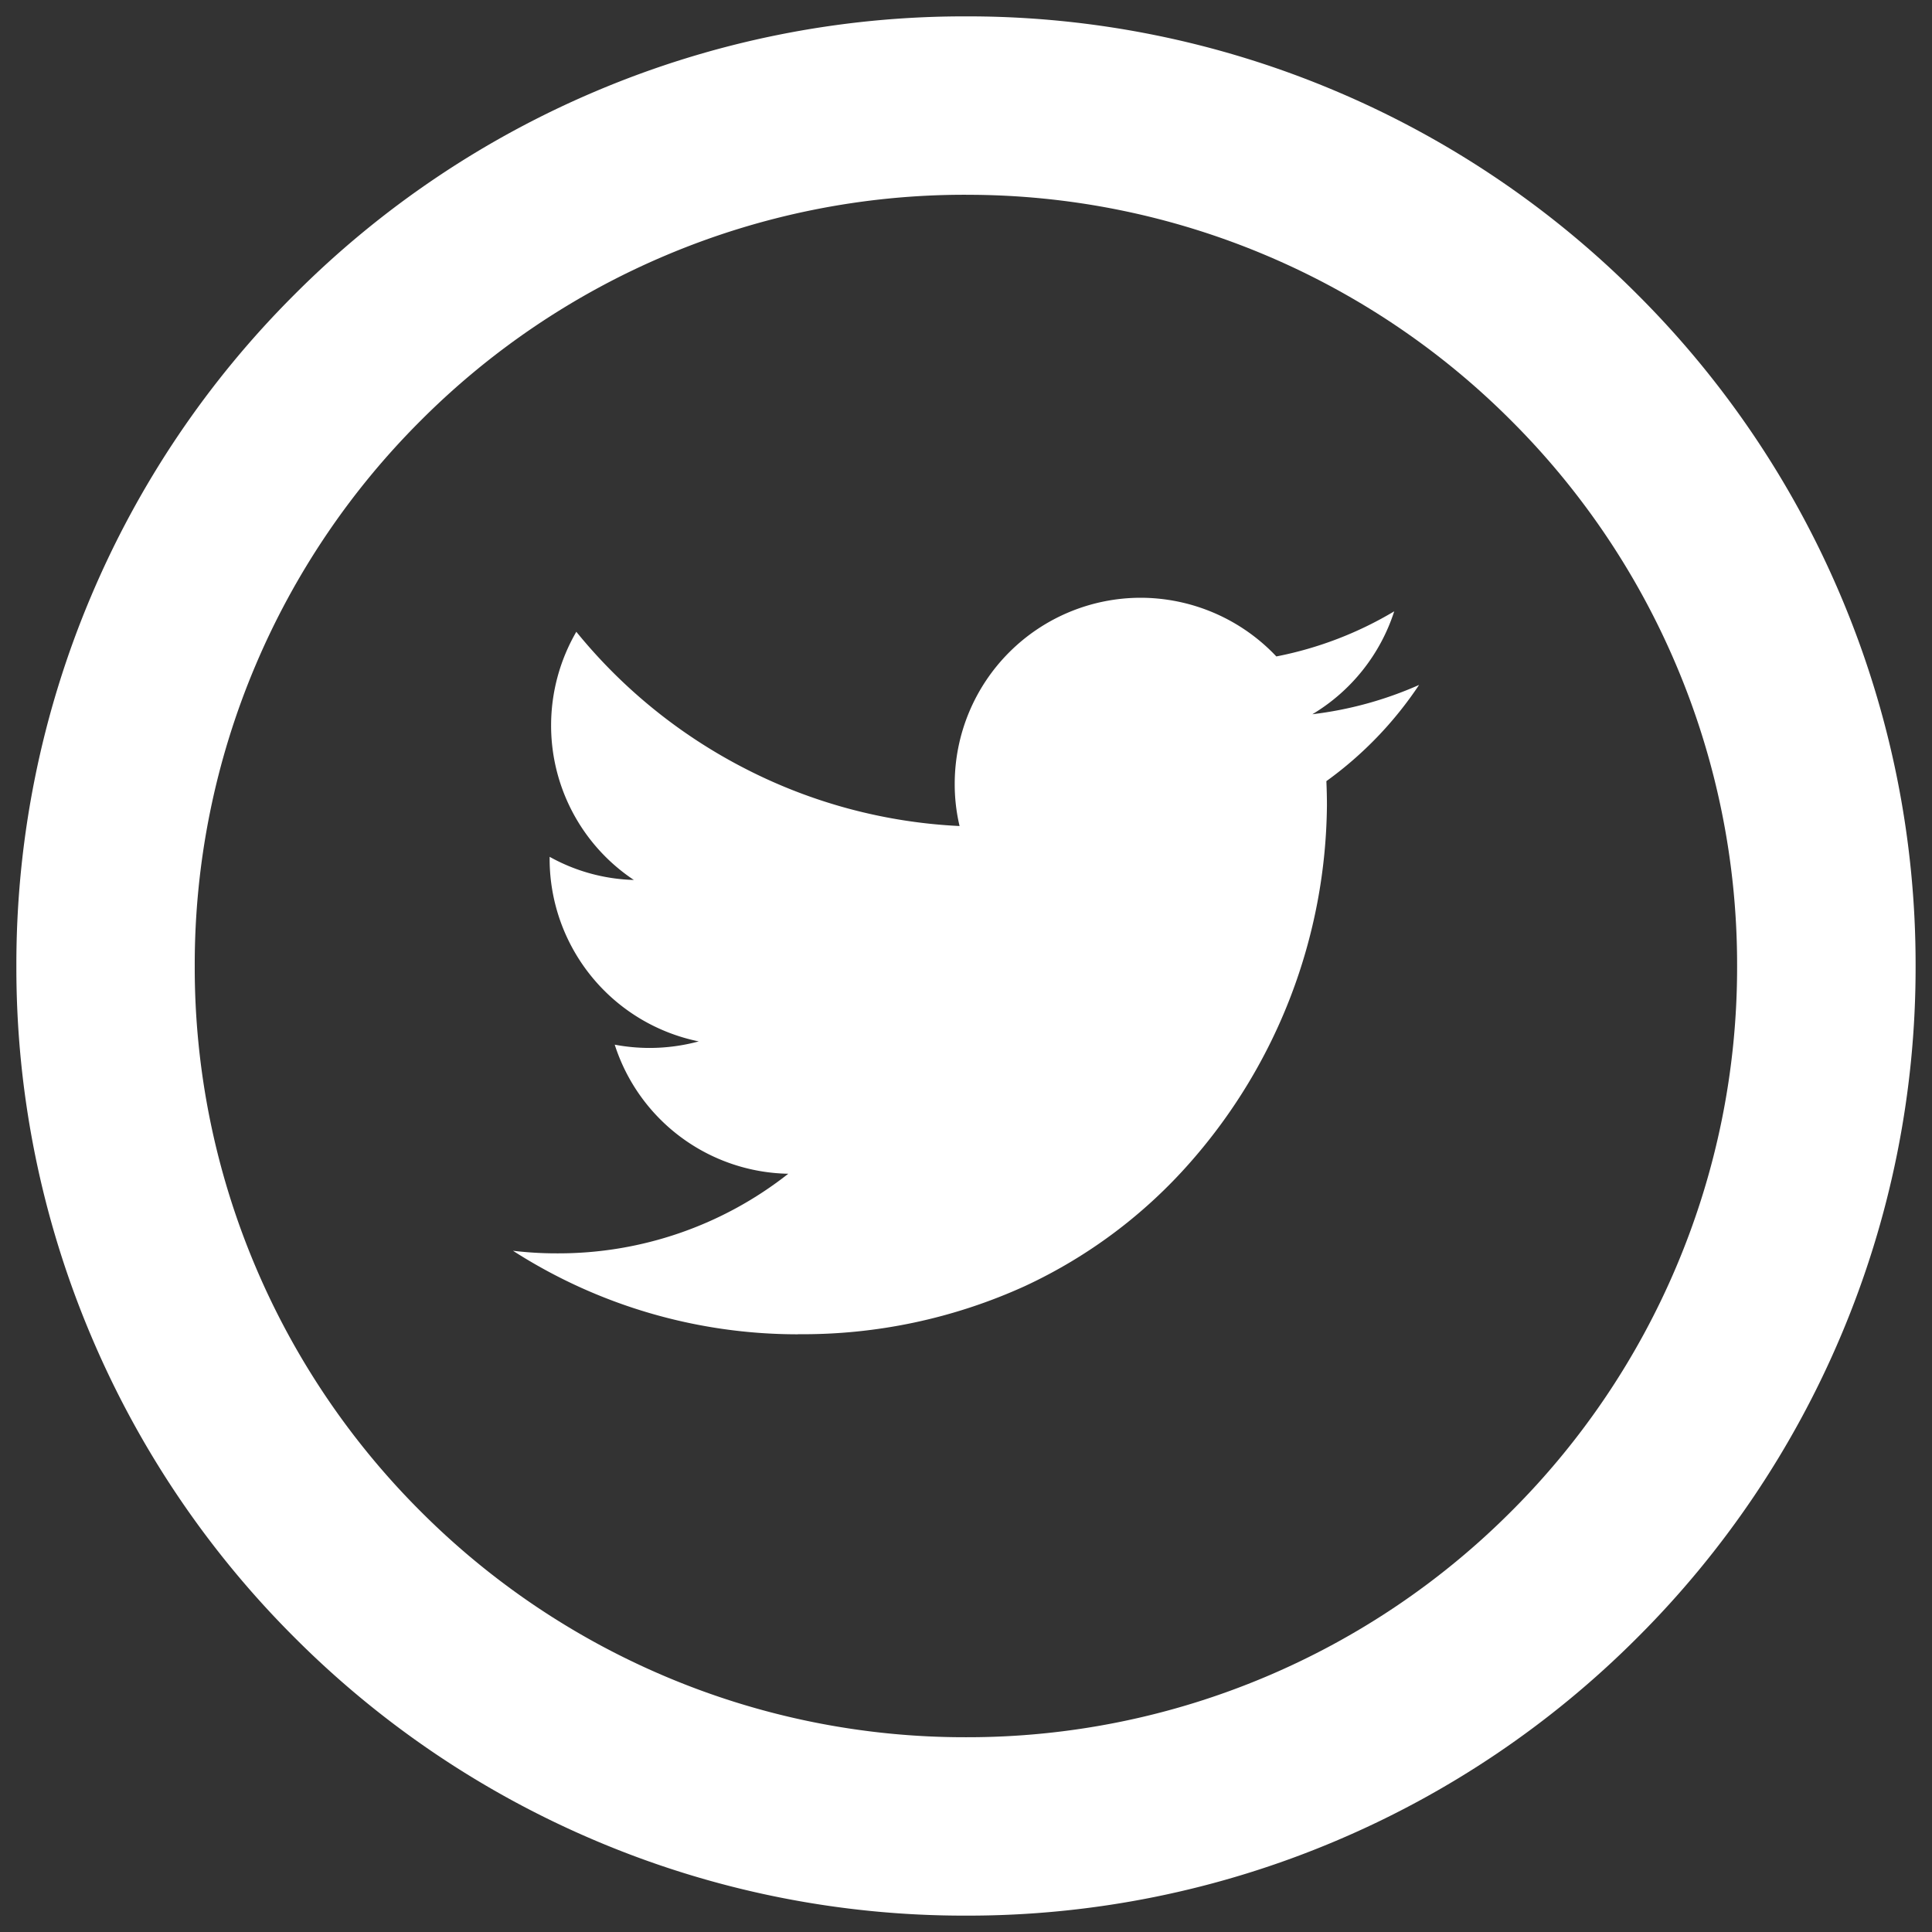<svg xmlns="http://www.w3.org/2000/svg" width="59.001" height="59.001" viewBox="0 0 59.001 59.001">
  <rect x="0" y="0" width="59.001" height="59.001" fill="#333333" stroke="none"/>
  <g id="sns_icon" transform="translate(0.513 0.515)">
    <path id="Subtraction_5" data-name="Subtraction 5" d="M-4957.013-13698.514a28.806,28.806,0,0,1-11.288-2.279,28.9,28.9,0,0,1-9.218-6.215,28.9,28.9,0,0,1-6.215-9.219,28.81,28.81,0,0,1-2.279-11.287,28.811,28.811,0,0,1,2.279-11.288,28.9,28.9,0,0,1,6.215-9.219,28.9,28.9,0,0,1,9.218-6.215,28.806,28.806,0,0,1,11.288-2.279,28.806,28.806,0,0,1,11.288,2.279,28.9,28.9,0,0,1,9.218,6.215,28.9,28.9,0,0,1,6.215,9.219,28.811,28.811,0,0,1,2.279,11.288,28.81,28.81,0,0,1-2.279,11.287,28.9,28.9,0,0,1-6.215,9.219,28.9,28.9,0,0,1-9.218,6.215A28.806,28.806,0,0,1-4957.013-13698.514Zm0-52.553a23.424,23.424,0,0,0-9.168,1.851,23.48,23.48,0,0,0-7.487,5.048,23.491,23.491,0,0,0-5.047,7.485,23.415,23.415,0,0,0-1.851,9.169,23.407,23.407,0,0,0,1.851,9.168,23.49,23.49,0,0,0,5.047,7.486,23.477,23.477,0,0,0,7.487,5.047,23.424,23.424,0,0,0,9.168,1.851,23.415,23.415,0,0,0,9.166-1.851,23.489,23.489,0,0,0,7.486-5.047,23.474,23.474,0,0,0,5.046-7.486,23.407,23.407,0,0,0,1.851-9.168,23.415,23.415,0,0,0-1.851-9.169,23.472,23.472,0,0,0-5.046-7.485,23.481,23.481,0,0,0-7.486-5.048A23.415,23.415,0,0,0-4957.013-13751.066Zm-5.134,34.8a16.085,16.085,0,0,1-8.7-2.551,11.135,11.135,0,0,0,1.354.079,11.338,11.338,0,0,0,7.053-2.431,5.673,5.673,0,0,1-5.3-3.942,5.771,5.771,0,0,0,1.066.1,5.775,5.775,0,0,0,1.5-.2,5.692,5.692,0,0,1-4.554-5.565v-.072a5.6,5.6,0,0,0,2.572.707,5.665,5.665,0,0,1-2.527-4.726,5.7,5.7,0,0,1,.77-2.853,16.112,16.112,0,0,0,5.132,4.166,15.968,15.968,0,0,0,6.572,1.766,5.522,5.522,0,0,1-.148-1.295,5.684,5.684,0,0,1,5.679-5.676,5.709,5.709,0,0,1,4.143,1.792,11.2,11.2,0,0,0,3.6-1.378,5.7,5.7,0,0,1-2.5,3.143,11.352,11.352,0,0,0,3.259-.895,11.437,11.437,0,0,1-2.831,2.938c.012.282.017.517.017.736a16.715,16.715,0,0,1-4.161,10.891,15.285,15.285,0,0,1-5.063,3.794A16.359,16.359,0,0,1-4962.146-13716.27Z" transform="translate(4986 13756.5)" fill="#fff" stroke="rgba(0,0,0,0)" stroke-miterlimit="10" stroke-width="1"/>
  </g>
</svg>
